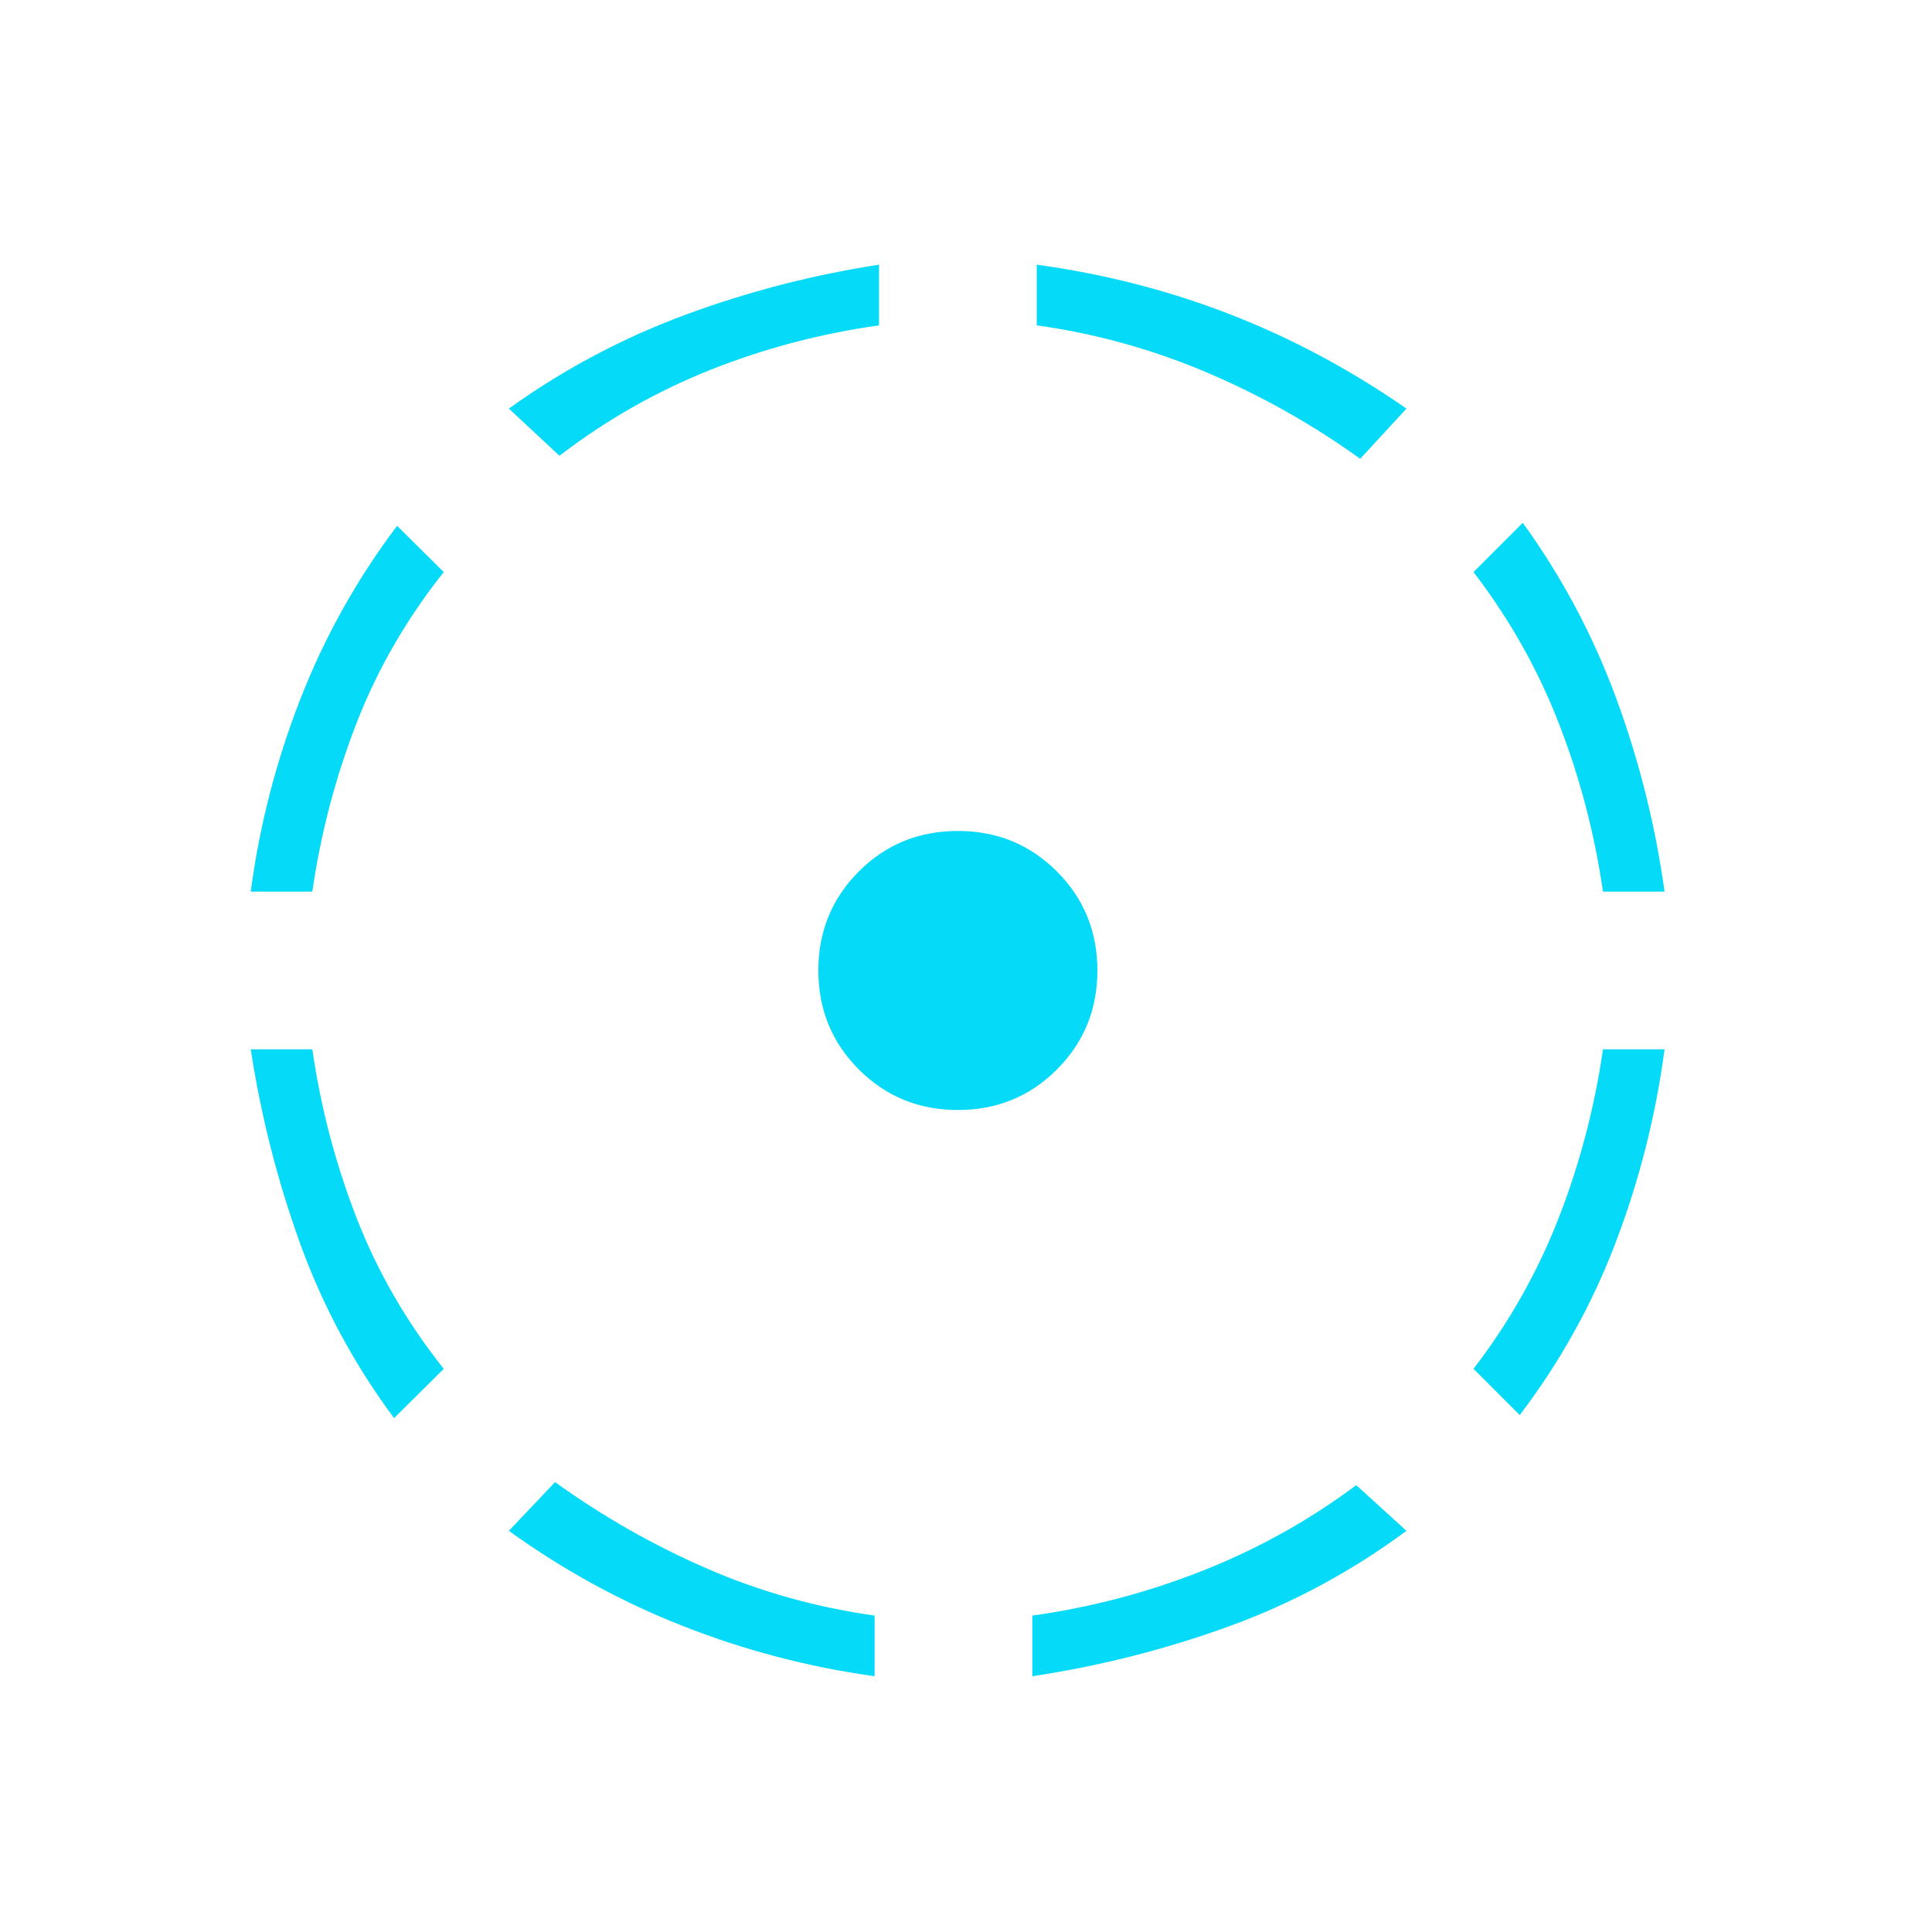 <svg xmlns="http://www.w3.org/2000/svg" width="49" height="49" viewBox="0 0 49 49" fill="none"><mask id="mask0_1430_6383" style="mask-type:alpha" maskUnits="userSpaceOnUse" x="0" y="0" width="49" height="49"><rect x="0.282" y="0.613" width="48" height="48" fill="#D9D9D9"></rect></mask><g mask="url(#mask0_1430_6383)"><path d="M9.994 35.967C8.976 34.595 8.18 33.114 7.607 31.525C7.034 29.935 6.618 28.298 6.359 26.613H7.921C8.136 28.095 8.511 29.521 9.044 30.89C9.577 32.26 10.314 33.535 11.255 34.717L9.994 35.967ZM6.359 22.613C6.582 20.936 7.002 19.309 7.617 17.732C8.232 16.156 9.05 14.69 10.071 13.336L11.255 14.509C10.314 15.691 9.577 16.967 9.044 18.336C8.511 19.706 8.136 21.131 7.921 22.613H6.359ZM22.182 42.513C20.505 42.28 18.885 41.856 17.321 41.24C15.757 40.625 14.285 39.82 12.905 38.825L14.078 37.59C15.294 38.465 16.578 39.195 17.93 39.782C19.283 40.37 20.7 40.767 22.182 40.975V42.513ZM14.19 11.559L12.905 10.363C14.293 9.368 15.783 8.576 17.376 7.986C18.97 7.397 20.609 6.972 22.294 6.713V8.252C20.812 8.46 19.386 8.836 18.017 9.381C16.648 9.926 15.372 10.652 14.19 11.559ZM24.294 28.152C23.304 28.152 22.467 27.809 21.782 27.125C21.098 26.44 20.755 25.603 20.755 24.613C20.755 23.624 21.098 22.787 21.782 22.102C22.467 21.417 23.304 21.075 24.294 21.075C25.284 21.075 26.121 21.417 26.805 22.102C27.49 22.787 27.832 23.624 27.832 24.613C27.832 25.603 27.49 26.44 26.805 27.125C26.121 27.809 25.284 28.152 24.294 28.152ZM26.182 42.513V40.975C27.672 40.767 29.114 40.387 30.509 39.834C31.904 39.282 33.2 38.56 34.398 37.667L35.671 38.825C34.283 39.853 32.785 40.66 31.175 41.246C29.564 41.832 27.9 42.254 26.182 42.513ZM34.498 11.636C33.282 10.762 31.984 10.031 30.601 9.444C29.219 8.857 27.784 8.46 26.294 8.252V6.713C28.004 6.947 29.64 7.367 31.2 7.973C32.76 8.579 34.25 9.376 35.671 10.363L34.498 11.636ZM38.544 35.89L37.371 34.717C38.279 33.535 38.999 32.26 39.532 30.89C40.066 29.521 40.44 28.095 40.655 26.613H42.217C41.994 28.29 41.583 29.917 40.984 31.494C40.386 33.071 39.572 34.536 38.544 35.89ZM40.655 22.613C40.44 21.131 40.066 19.706 39.532 18.336C38.999 16.967 38.279 15.691 37.371 14.509L38.621 13.259C39.613 14.631 40.402 16.112 40.988 17.702C41.574 19.291 41.983 20.929 42.217 22.613H40.655Z" fill="#05DAF9"></path></g></svg>